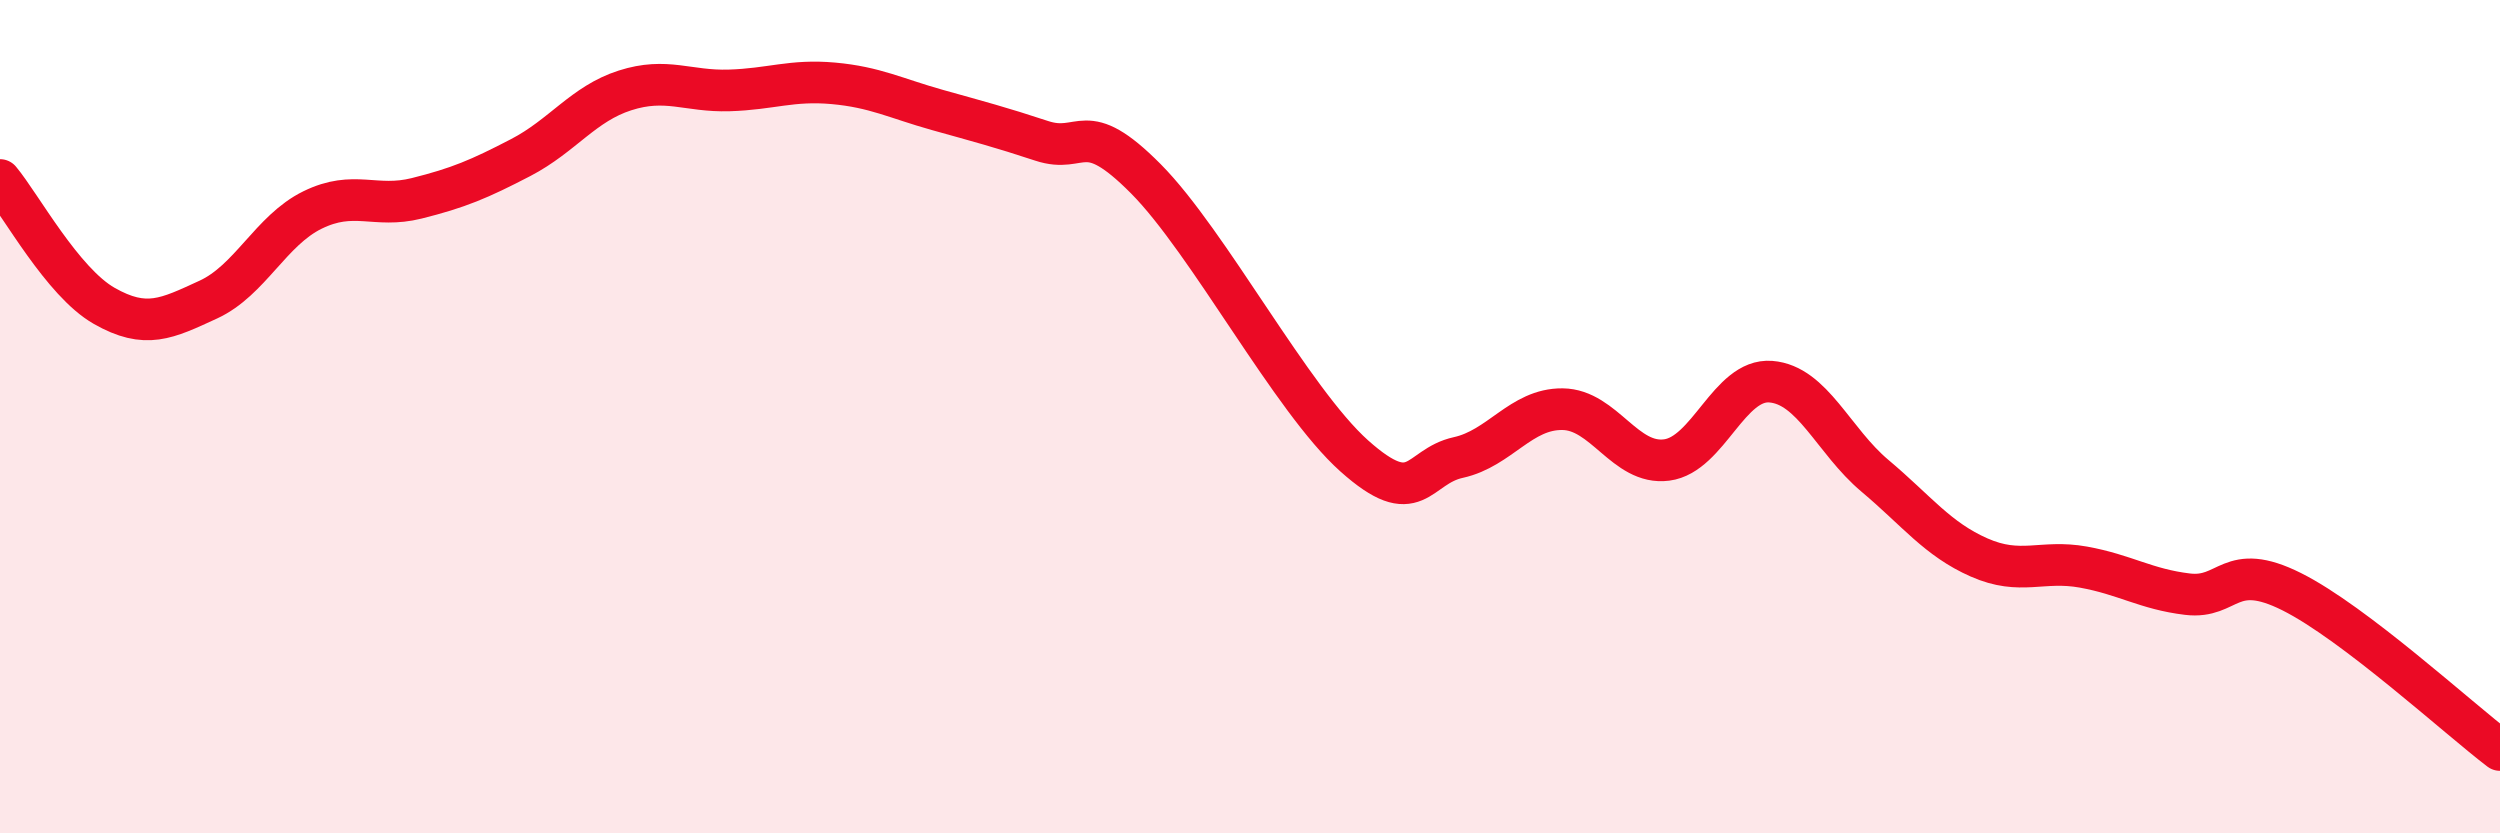 
    <svg width="60" height="20" viewBox="0 0 60 20" xmlns="http://www.w3.org/2000/svg">
      <path
        d="M 0,4.32 C 0.5,4.92 1.5,6.77 2.5,7.34 C 3.5,7.91 4,7.65 5,7.19 C 6,6.73 6.5,5.53 7.5,5.04 C 8.5,4.55 9,5.01 10,4.76 C 11,4.51 11.5,4.3 12.5,3.78 C 13.5,3.26 14,2.49 15,2.17 C 16,1.85 16.5,2.2 17.5,2.17 C 18.5,2.14 19,1.91 20,2 C 21,2.09 21.5,2.36 22.5,2.64 C 23.5,2.92 24,3.05 25,3.38 C 26,3.71 26,2.78 27.5,4.29 C 29,5.8 31,9.6 32.5,10.94 C 34,12.28 34,11.2 35,10.98 C 36,10.76 36.5,9.81 37.5,9.82 C 38.5,9.83 39,11.17 40,11.04 C 41,10.91 41.5,9.08 42.5,9.16 C 43.5,9.24 44,10.58 45,11.42 C 46,12.26 46.5,12.94 47.5,13.38 C 48.5,13.82 49,13.43 50,13.61 C 51,13.79 51.5,14.14 52.5,14.26 C 53.5,14.38 53.5,13.45 55,14.2 C 56.5,14.95 59,17.24 60,18L60 20L0 20Z"
        fill="#EB0A25"
        opacity="0.1"
        stroke-linecap="round"
        stroke-linejoin="round"
      />
      <path
        d="M 0,4.32 C 0.5,4.92 1.5,6.77 2.5,7.34 C 3.5,7.91 4,7.65 5,7.19 C 6,6.73 6.5,5.53 7.5,5.04 C 8.5,4.55 9,5.01 10,4.76 C 11,4.51 11.5,4.3 12.5,3.78 C 13.5,3.26 14,2.49 15,2.17 C 16,1.85 16.5,2.2 17.5,2.17 C 18.5,2.14 19,1.91 20,2 C 21,2.09 21.5,2.36 22.5,2.64 C 23.5,2.92 24,3.05 25,3.38 C 26,3.71 26,2.78 27.5,4.29 C 29,5.8 31,9.6 32.5,10.94 C 34,12.28 34,11.2 35,10.98 C 36,10.76 36.5,9.81 37.5,9.82 C 38.5,9.83 39,11.17 40,11.04 C 41,10.91 41.5,9.08 42.5,9.16 C 43.5,9.24 44,10.58 45,11.42 C 46,12.26 46.5,12.94 47.5,13.38 C 48.5,13.82 49,13.43 50,13.61 C 51,13.79 51.5,14.14 52.5,14.26 C 53.5,14.38 53.5,13.45 55,14.2 C 56.5,14.95 59,17.24 60,18"
        stroke="#EB0A25"
        stroke-width="1"
        fill="none"
        stroke-linecap="round"
        stroke-linejoin="round"
      />
    </svg>
  